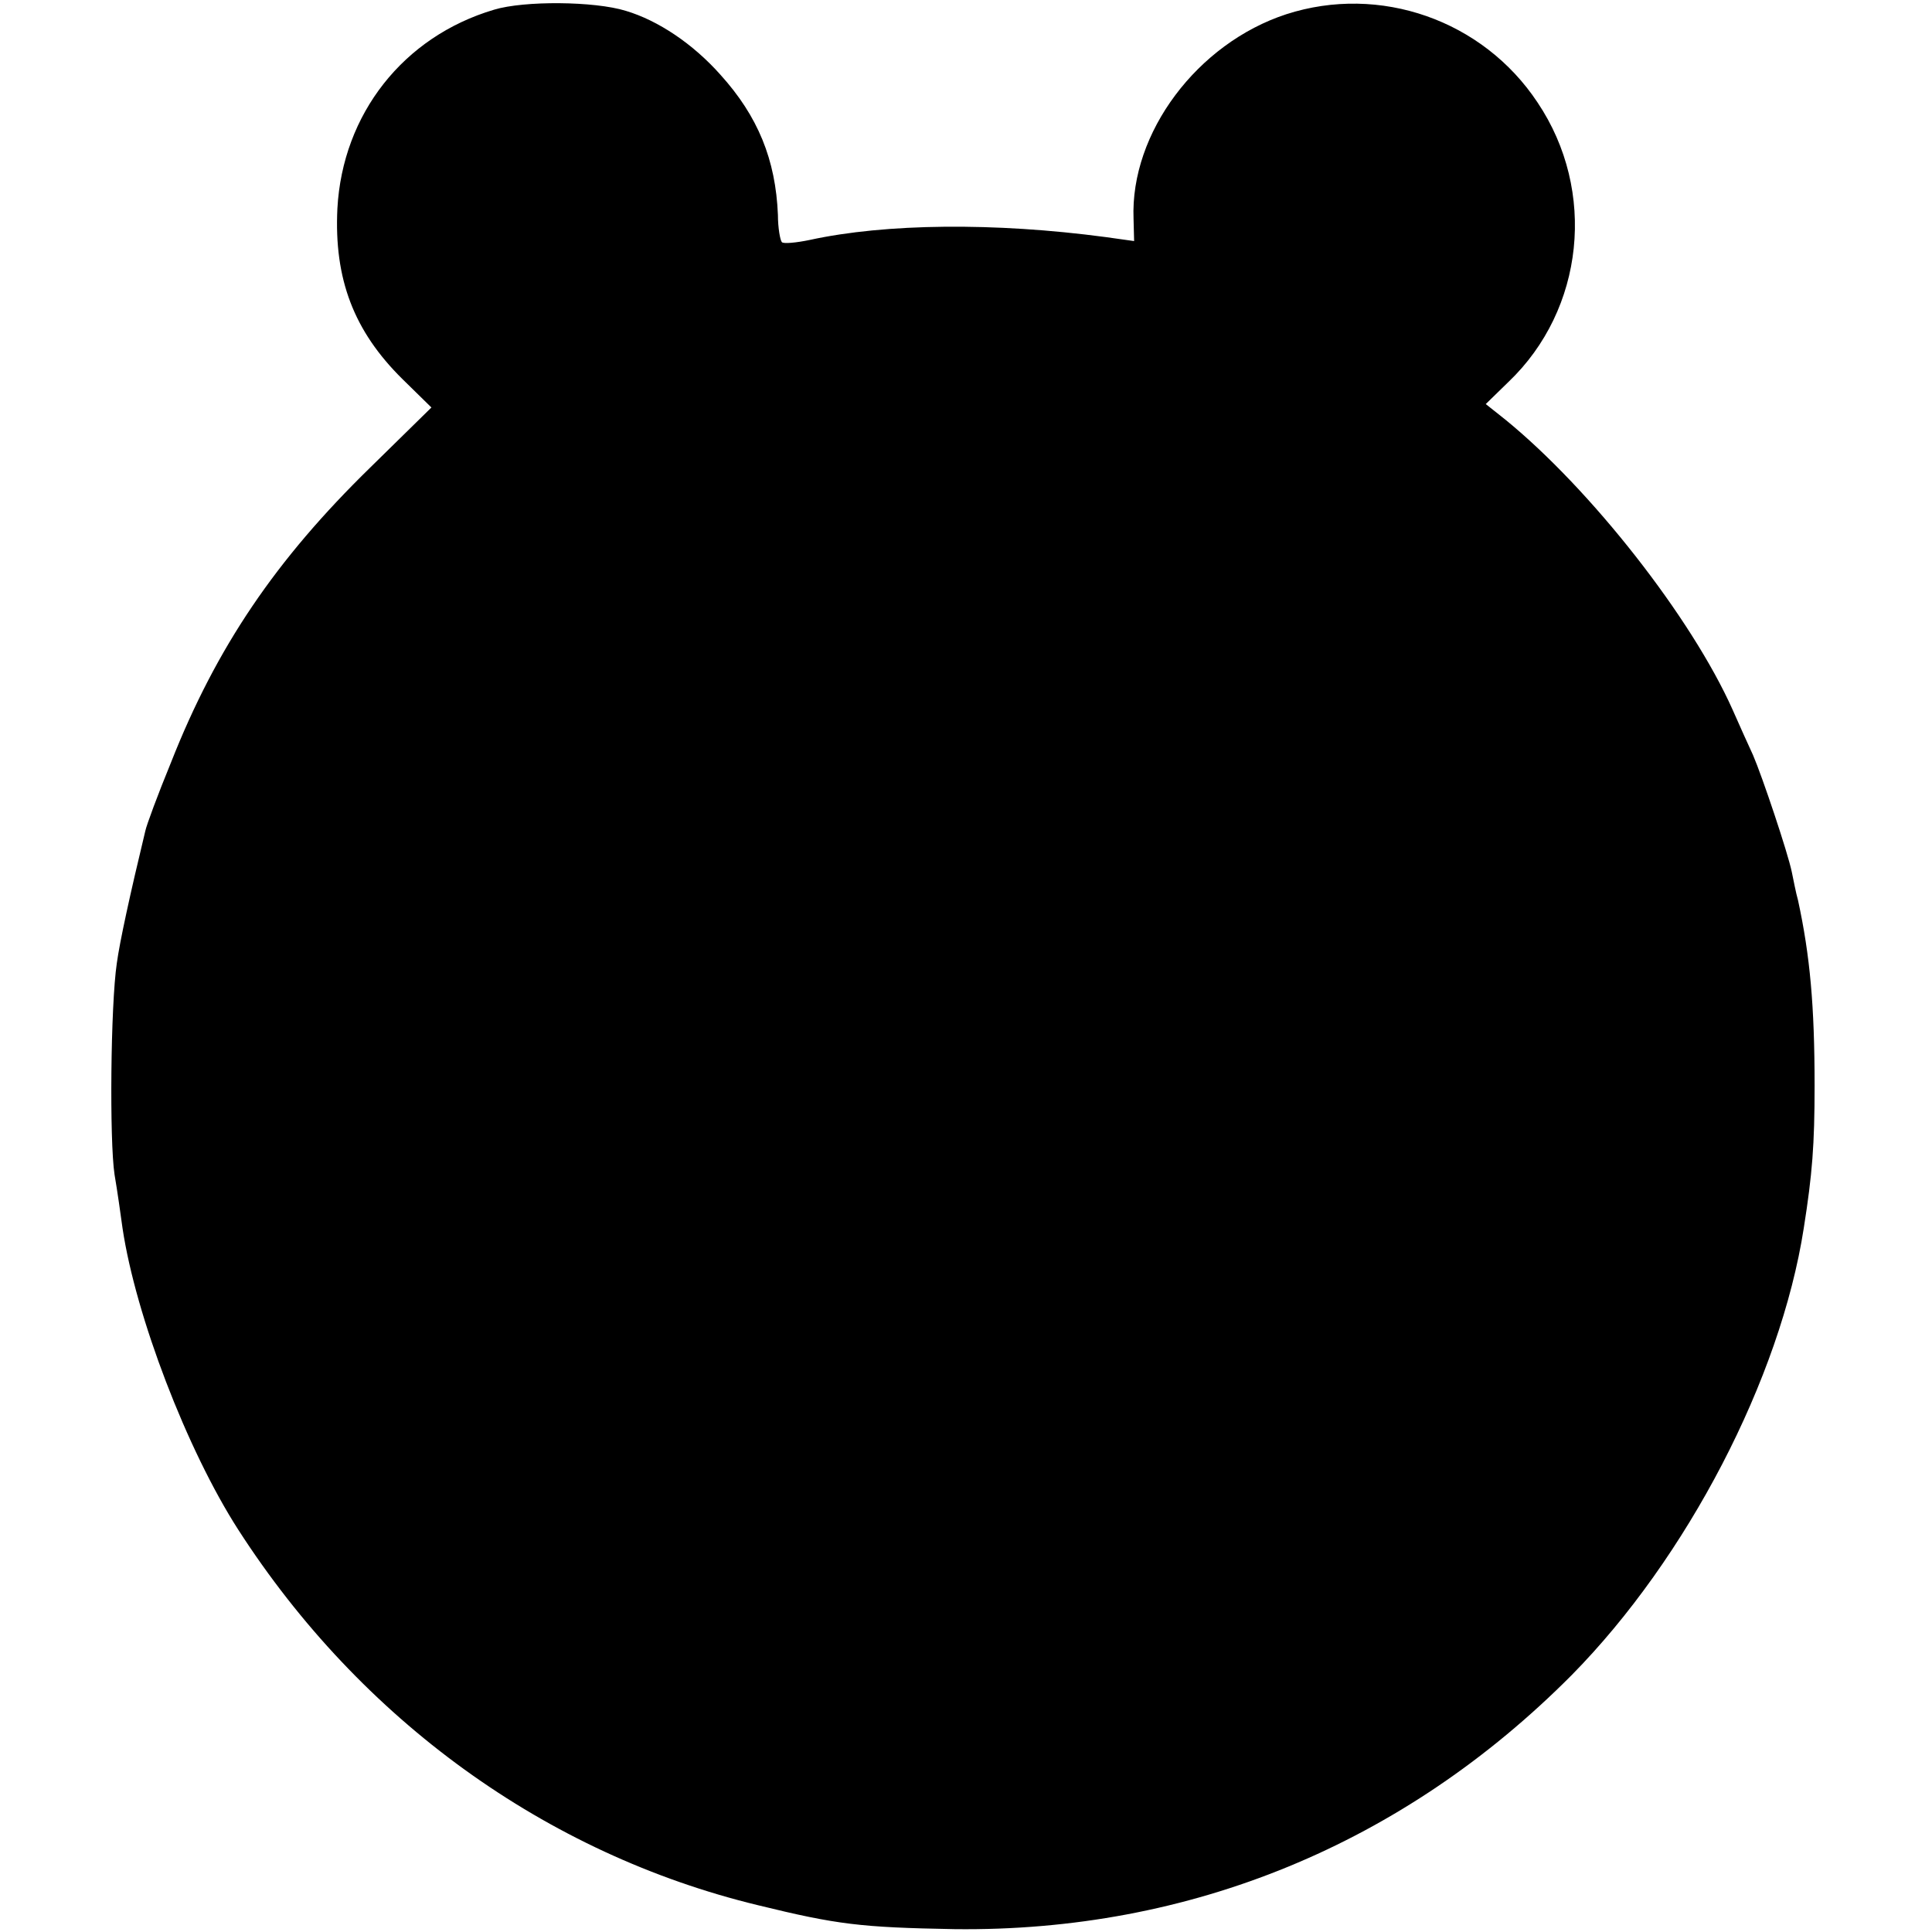 <?xml version="1.0" standalone="no"?>
<!DOCTYPE svg PUBLIC "-//W3C//DTD SVG 20010904//EN"
 "http://www.w3.org/TR/2001/REC-SVG-20010904/DTD/svg10.dtd">
<svg version="1.0" xmlns="http://www.w3.org/2000/svg"
 width="339pt" height="339pt" viewBox="0 0 339 339"
 preserveAspectRatio="xMidYMid meet">
<g transform="translate(0,339) scale(0.1,-0.1)"
fill="#000000" stroke="none">
<path d="M867 3373 c-159 -47 -266 -183 -275 -349 -6 -124 29 -215 114 -299
l51 -50 -107 -105 c-166 -162 -270 -315 -350 -518 -23 -56 -43 -110 -45 -120
-27 -112 -45 -195 -50 -232 -11 -74 -13 -312 -4 -371 5 -29 11 -72 14 -94 23
-154 113 -389 203 -529 215 -334 540 -569 912 -659 139 -34 180 -39 345 -42
413 -5 788 149 1083 446 202 205 366 520 407 784 15 95 19 146 19 250 0 140
-8 228 -29 325 -4 14 -8 36 -11 50 -7 34 -52 168 -68 205 -8 17 -24 53 -36 80
-72 161 -248 386 -399 509 l-34 27 40 39 c133 127 155 335 51 490 -96 145
-277 208 -441 155 -156 -51 -274 -208 -268 -359 l1 -39 -50 7 c-195 26 -386
24 -519 -5 -24 -5 -46 -7 -49 -4 -3 3 -7 25 -7 48 -4 97 -35 173 -101 246 -48
54 -109 95 -166 112 -55 17 -178 18 -231 2z"/>
</g>
</svg>
